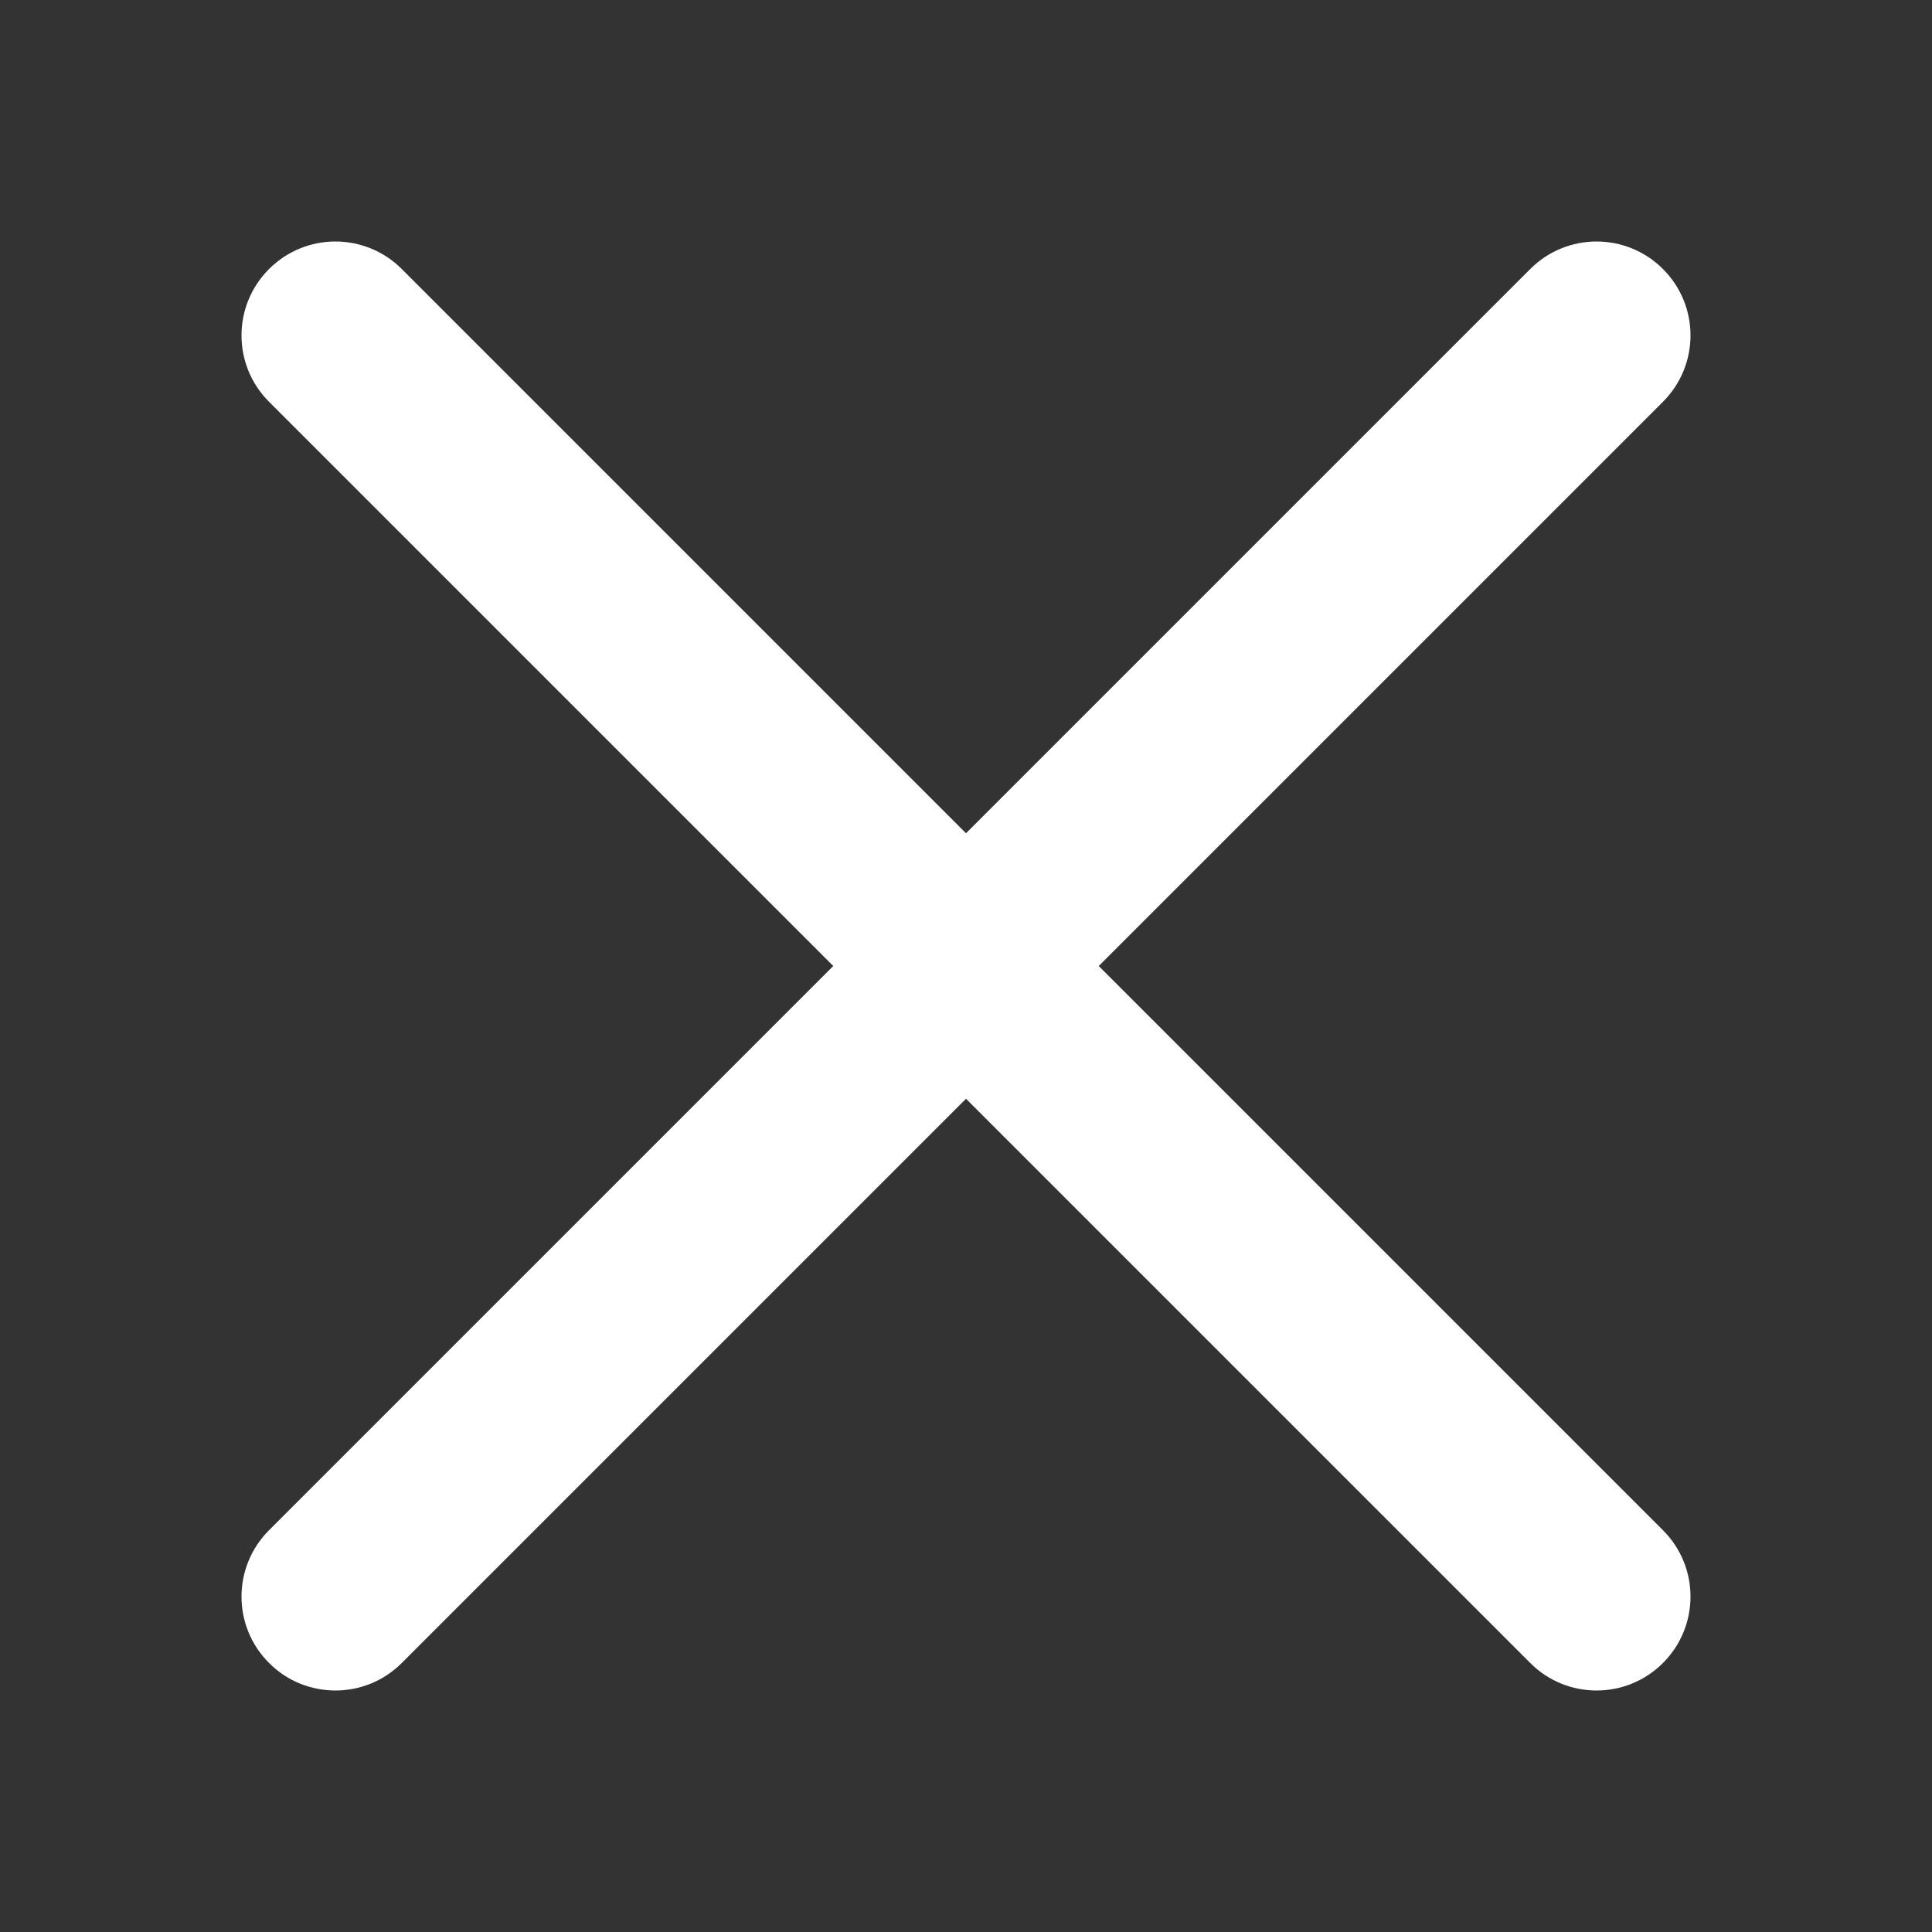 
    <svg
      width="24"
      height="24"
      viewBox="0 0 24 24"
      fill="none"
      xmlns="http://www.w3.org/2000/svg"
    >
      <rect x="0" y="0" width="24" height="24" fill="#333333" stroke="none"/>
      <path
        d="M13.649 12L20.658 4.991C21.114 4.535 21.114 3.798 20.658 3.342C20.202 2.886 19.465 2.886 19.009 3.342L12 10.351L4.991 3.342C4.535 2.886 3.798 2.886 3.342 3.342C2.886 3.798 2.886 4.535 3.342 4.991L10.351 12L3.342 19.009C2.886 19.465 2.886 20.202 3.342 20.658C3.569 20.886 3.868 21 4.167 21C4.465 21 4.764 20.886 4.991 20.658L12 13.649L19.009 20.658C19.236 20.886 19.535 21 19.833 21C20.132 21 20.43 20.886 20.658 20.658C21.114 20.202 21.114 19.465 20.658 19.009L13.649 12Z"
        fill="white"
      />
    </svg>
